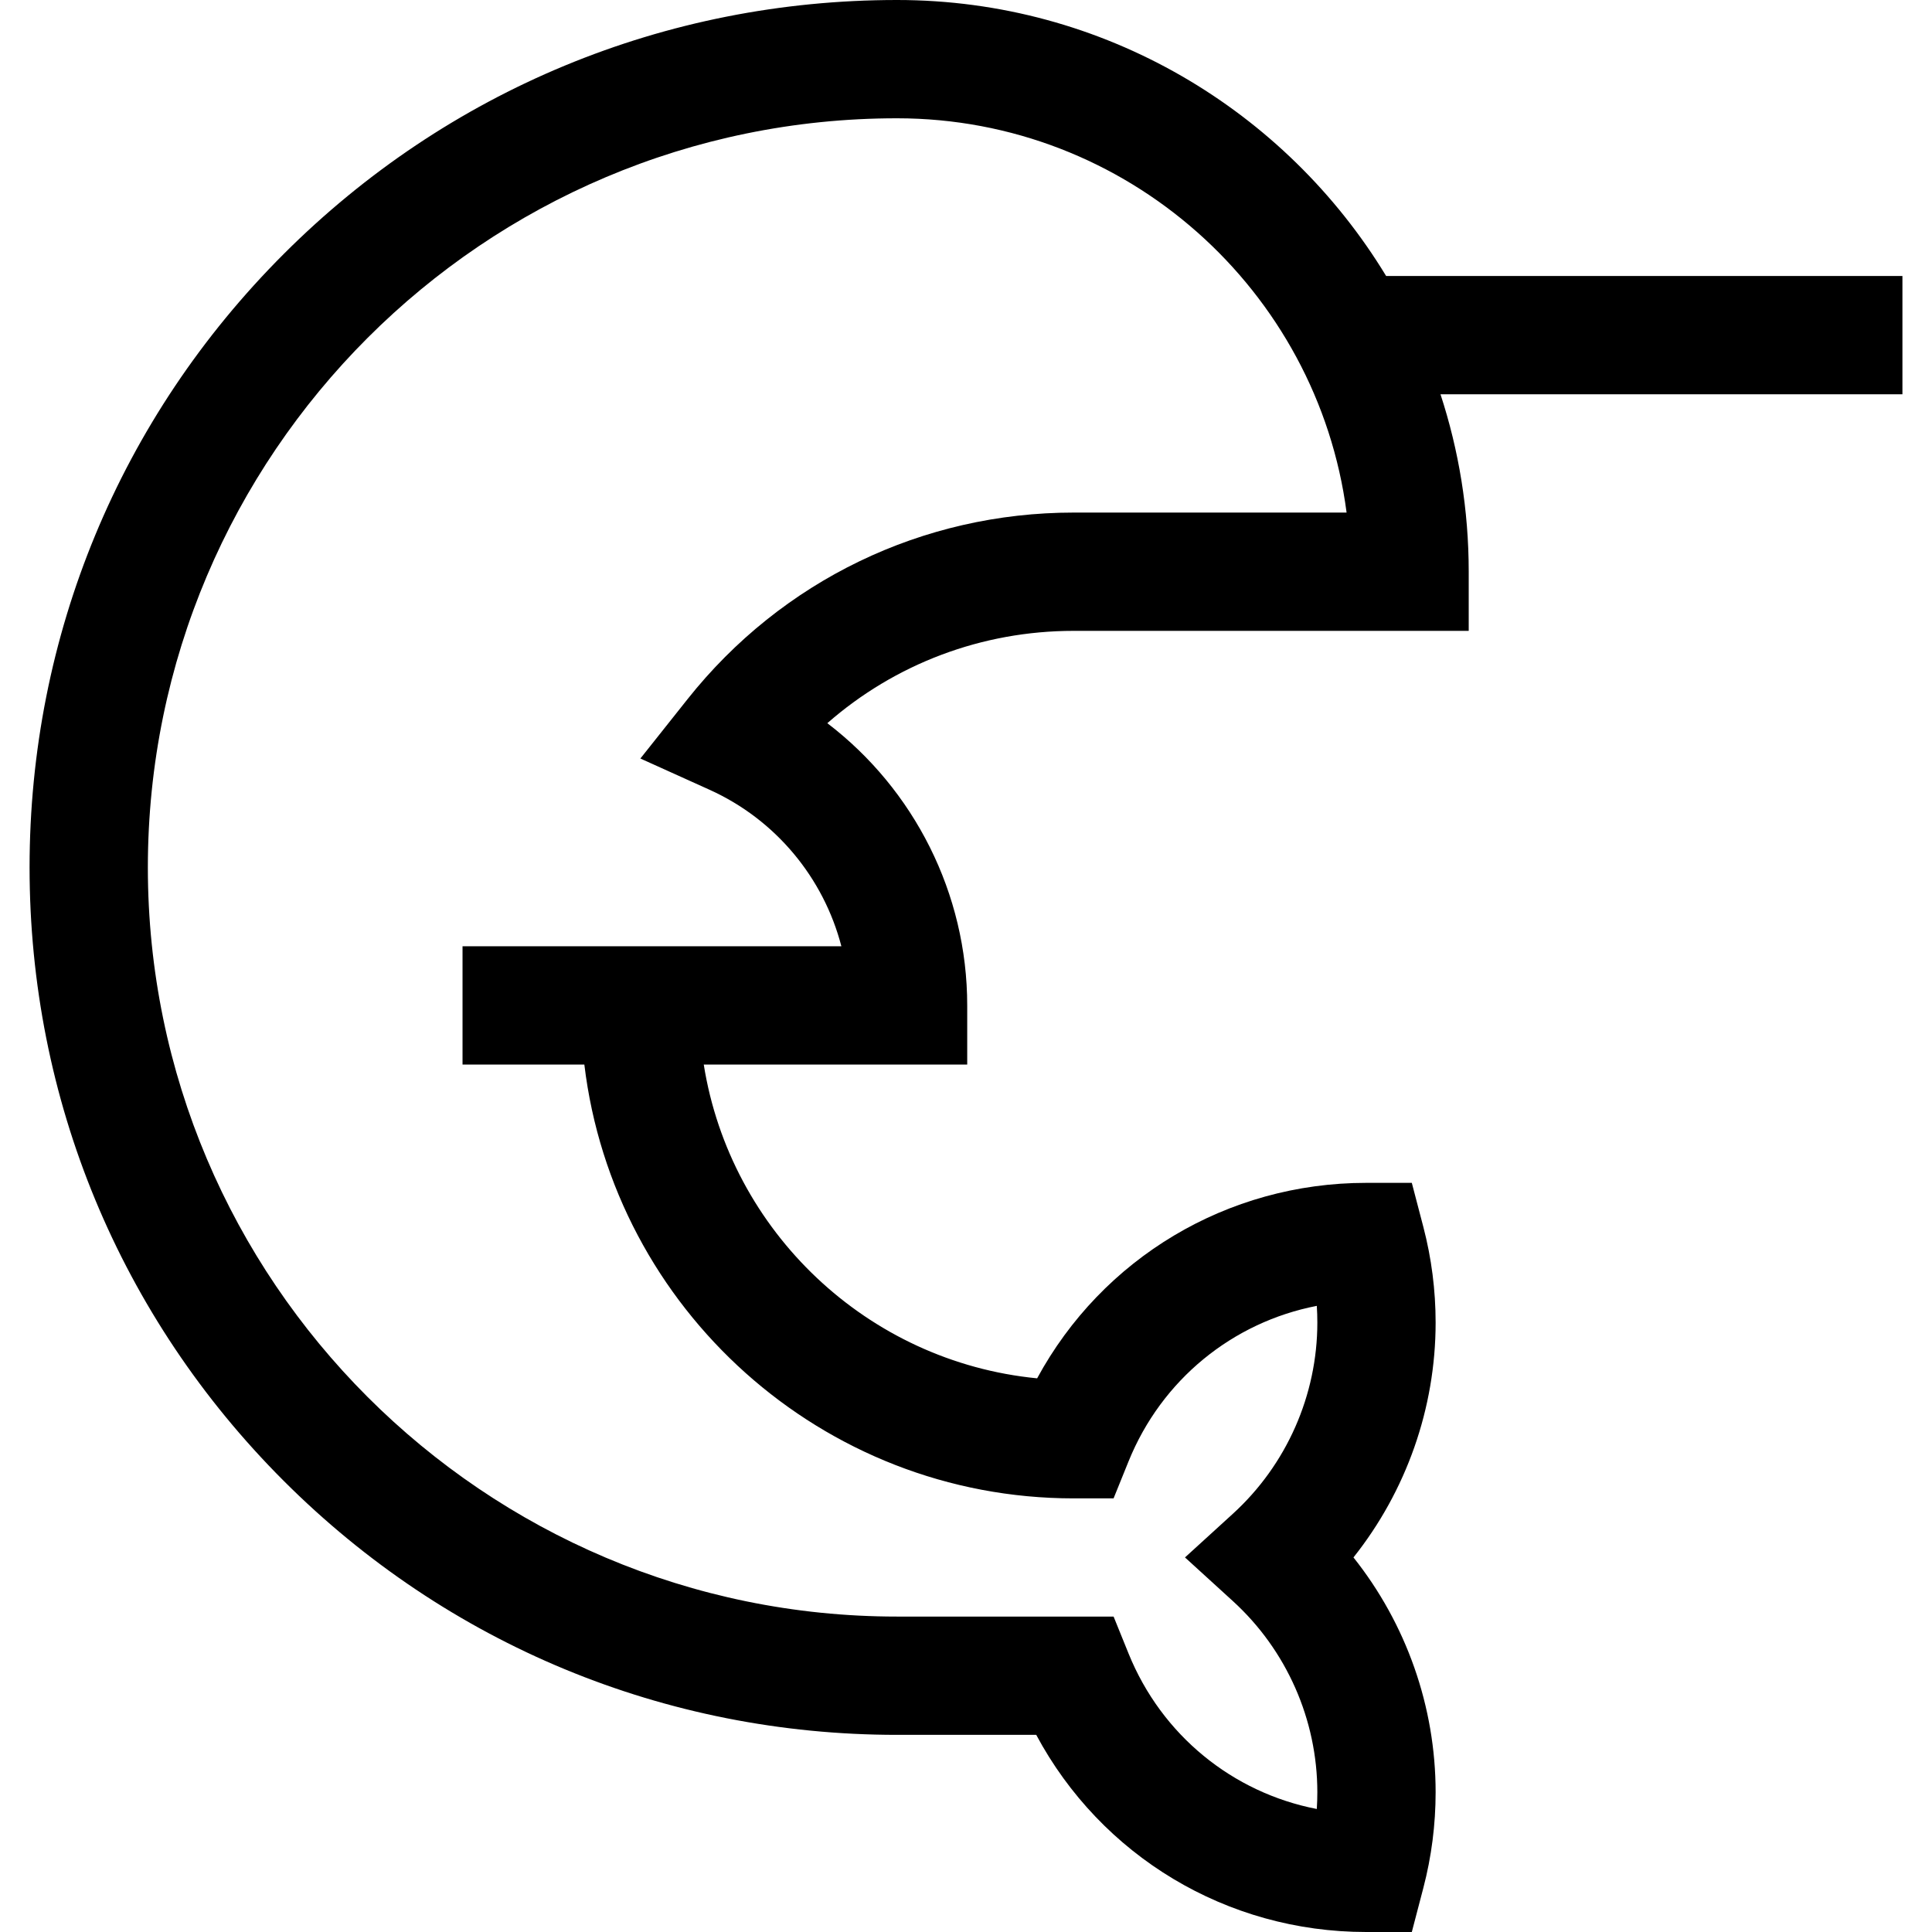 <?xml version="1.0" encoding="iso-8859-1"?>
<!-- Uploaded to: SVG Repo, www.svgrepo.com, Generator: SVG Repo Mixer Tools -->
<svg fill="#000000" height="800px" width="800px" version="1.1" id="Capa_1" xmlns="http://www.w3.org/2000/svg" xmlns:xlink="http://www.w3.org/1999/xlink" 
	 viewBox="0 0 490 490" xml:space="preserve">
<path id="XMLID_110_" d="M482.5,70H351.555C326.113,28.072,280.023,0,227.5,0C168.736,0,113.489,22.884,71.937,64.437
	C30.384,105.989,7.5,161.235,7.5,220s22.884,114.011,64.437,155.563C113.489,417.116,168.736,440,227.5,440h35.312
	c16.437,30.683,48.263,50,83.676,50h11.581l2.931-11.204c2.063-7.885,3.108-16.041,3.108-24.241
	c0-21.723-7.461-42.743-20.837-59.555c13.376-16.812,20.837-37.832,20.837-59.555c0-8.2-1.046-16.356-3.108-24.241L358.068,300
	h-11.581c-35.252,0-66.945,19.14-83.446,49.576c-43.073-4.191-77.814-37.278-84.55-79.576h66.818v-15
	c0-28.388-13.46-54.776-35.479-71.583C226.999,168.378,249.009,160,272.309,160H372.5v-15c0-15.703-2.519-30.827-7.157-45H482.5V70z
	 M272.309,130c-38.346,0-74.036,17.241-97.917,47.302l-11.977,15.076l17.547,7.925c16.79,7.584,28.934,22.363,33.432,39.697h-96.085
	v30h30.895c7.431,61.895,60.254,110.024,124.112,110.024h10.112l3.793-9.375c8.391-20.74,26.42-35.316,47.751-39.452
	c0.09,1.412,0.136,2.829,0.136,4.248c0,18.396-7.804,36.063-21.41,48.471L300.541,395l12.156,11.084
	c13.606,12.407,21.41,30.074,21.41,48.471c0,1.419-0.046,2.836-0.136,4.247c-21.323-4.135-39.35-18.703-47.743-39.432l-3.794-9.37
	H227.5c-104.767,0-190-85.233-190-190s85.233-190,190-190c58.329,0,106.655,43.648,114.026,100H272.309z"/>
</svg>